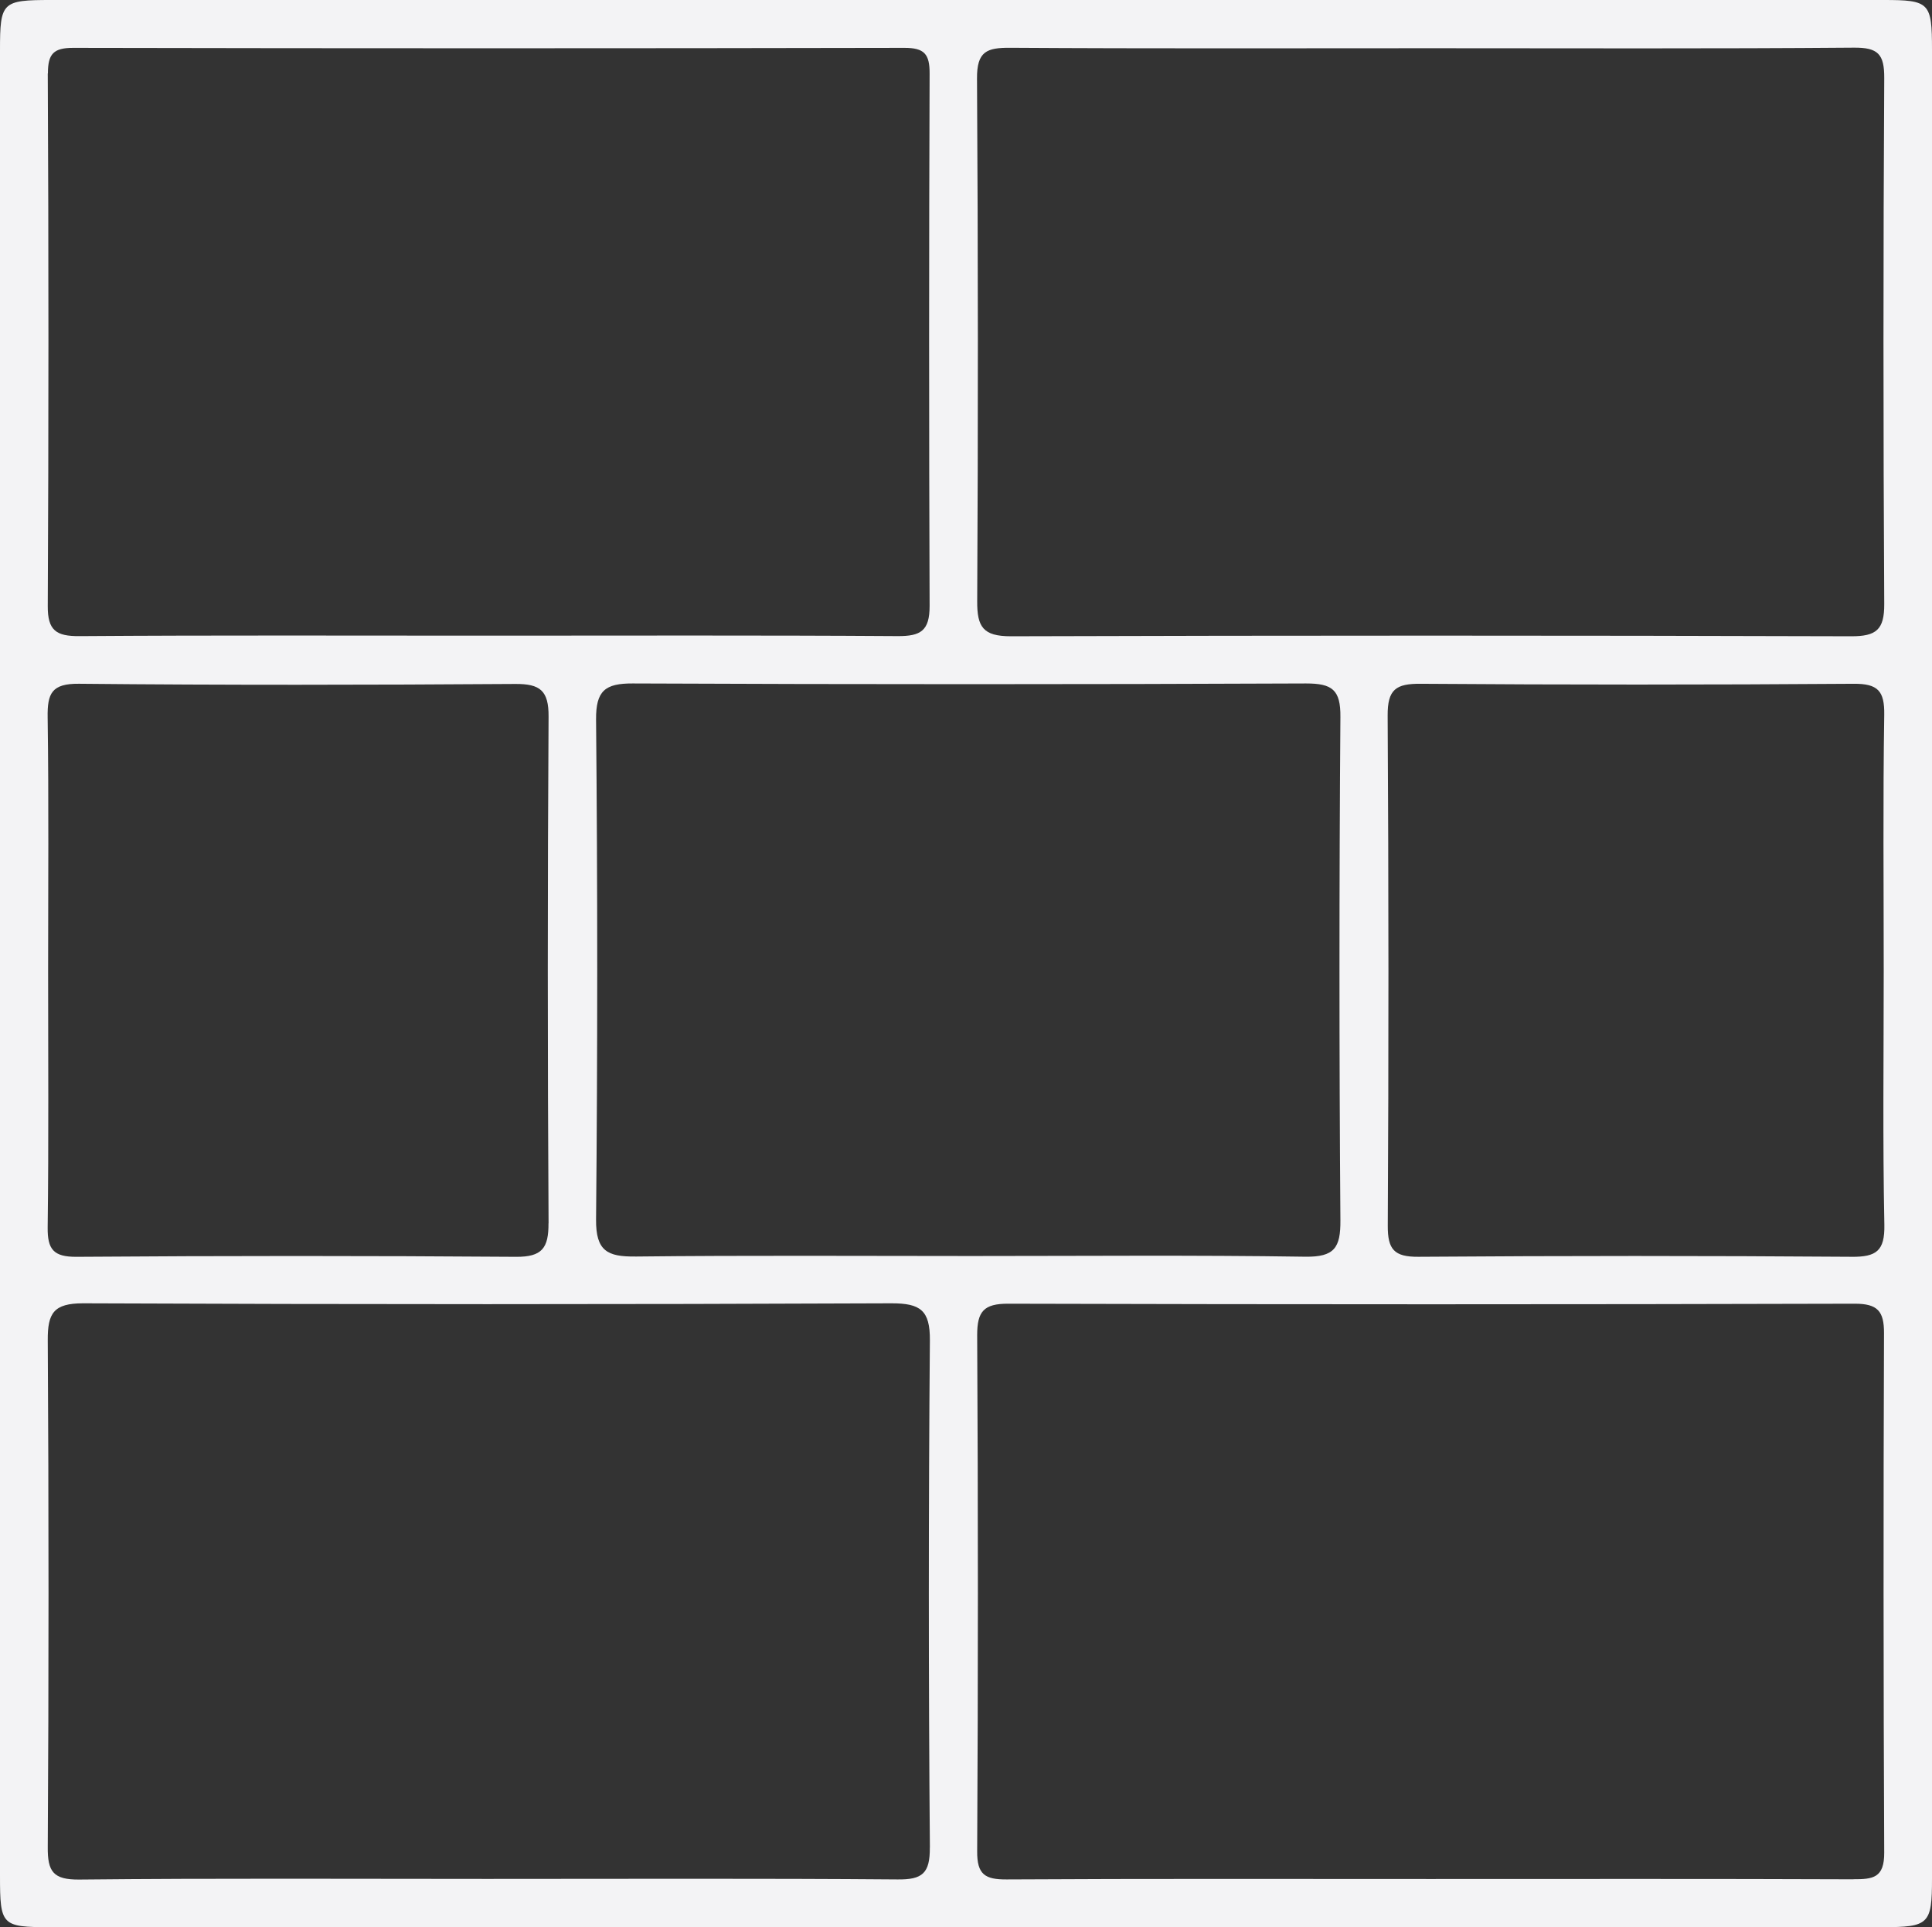 <svg id="Groupe_32" data-name="Groupe 32" xmlns="http://www.w3.org/2000/svg" xmlns:xlink="http://www.w3.org/1999/xlink" width="78.711" height="78.529" viewBox="0 0 78.711 78.529">
  <rect x="0" y="0" width="78.711" height="78.529" fill="#333333" stroke="none"/>
  <defs>
    <clipPath id="clip-path">
      <rect id="Rectangle_53" data-name="Rectangle 53" width="78.711" height="78.529" fill="none"/>
    </clipPath>
  </defs>
  <g id="Groupe_31" data-name="Groupe 31" clip-path="url(#clip-path)">
    <path id="Tracé_95" data-name="Tracé 95" d="M76.733,0Q58.039,0,39.343,0H2.084C.081,0,0,.079,0,2.049Q0,39.243,0,76.438c0,2.023.065,2.091,2.039,2.091H76.689c1.9,0,2.022-.12,2.022-1.983q0-37.26,0-74.52C78.711.1,78.612,0,76.733,0M41.159,1.947c5.706.037,11.413.018,17.12.018,5.75,0,11.5.024,17.25-.023.983-.008,1.242.263,1.236,1.241q-.062,10.717,0,21.433c.005,1.037-.319,1.314-1.344,1.311q-17.12-.052-34.24,0c-1.13,0-1.375-.38-1.369-1.425q.058-10.651-.008-21.3c-.008-1.113.4-1.261,1.357-1.255M1.952,2.99c0-.8.232-1.041,1.035-1.04q16.931.034,33.863,0c.808,0,1.026.252,1.023,1.043q-.041,10.852,0,21.7c0,1.008-.36,1.233-1.3,1.227-5.578-.037-11.157-.018-16.735-.018-5.535,0-11.07-.02-16.6.019-.946.007-1.3-.226-1.292-1.231q.055-10.852,0-21.7m20.4,46.855c.006,1.009-.26,1.375-1.322,1.368q-8.954-.066-17.909,0c-.933.005-1.184-.3-1.173-1.2.044-3.485.018-6.972.018-10.458,0-3.443.03-6.885-.019-10.327-.014-.97.161-1.377,1.273-1.366,5.926.058,11.852.048,17.778.008,1.015-.007,1.363.272,1.357,1.328q-.063,10.327,0,20.654M37.882,75.284c.007,1.049-.3,1.312-1.316,1.3-5.576-.045-11.153-.021-16.73-.021-5.533,0-11.067-.031-16.6.026-1.071.011-1.3-.324-1.29-1.329q.062-10.326,0-20.652c-.007-1.1.241-1.5,1.439-1.5q16.468.07,32.938,0c1.176,0,1.571.282,1.561,1.513q-.085,10.325,0,20.652m-12-24.072c-1.138.013-1.612-.226-1.6-1.507q.095-10.189,0-20.378c-.008-1.169.368-1.471,1.494-1.466q13.715.059,27.431,0c1.062,0,1.411.253,1.4,1.366q-.076,10.254,0,20.509c.009,1.122-.246,1.5-1.432,1.484-4.527-.069-9.057-.028-13.585-.028-4.572,0-9.144-.03-13.716.021M75.506,76.579c-5.749-.023-11.5-.012-17.247-.012s-11.5-.016-17.248.017c-.88.005-1.208-.2-1.2-1.149q.058-10.518,0-21.037c0-.957.269-1.277,1.26-1.274q17.247.047,34.494,0c.927,0,1.194.3,1.191,1.2q-.04,10.584.008,21.168c.007,1.032-.459,1.087-1.26,1.084M75.43,51.212q-8.823-.065-17.645,0c-.987.007-1.251-.3-1.246-1.267q.057-10.391-.005-20.782c-.007-1.073.337-1.307,1.342-1.3q8.822.064,17.645,0c.989-.007,1.258.294,1.244,1.261-.054,3.485-.021,6.971-.021,10.456,0,3.442-.043,6.885.026,10.326.021,1.07-.327,1.315-1.339,1.307" transform="translate(0 0)" fill="#f3f3f5"/>
  </g>
</svg>
